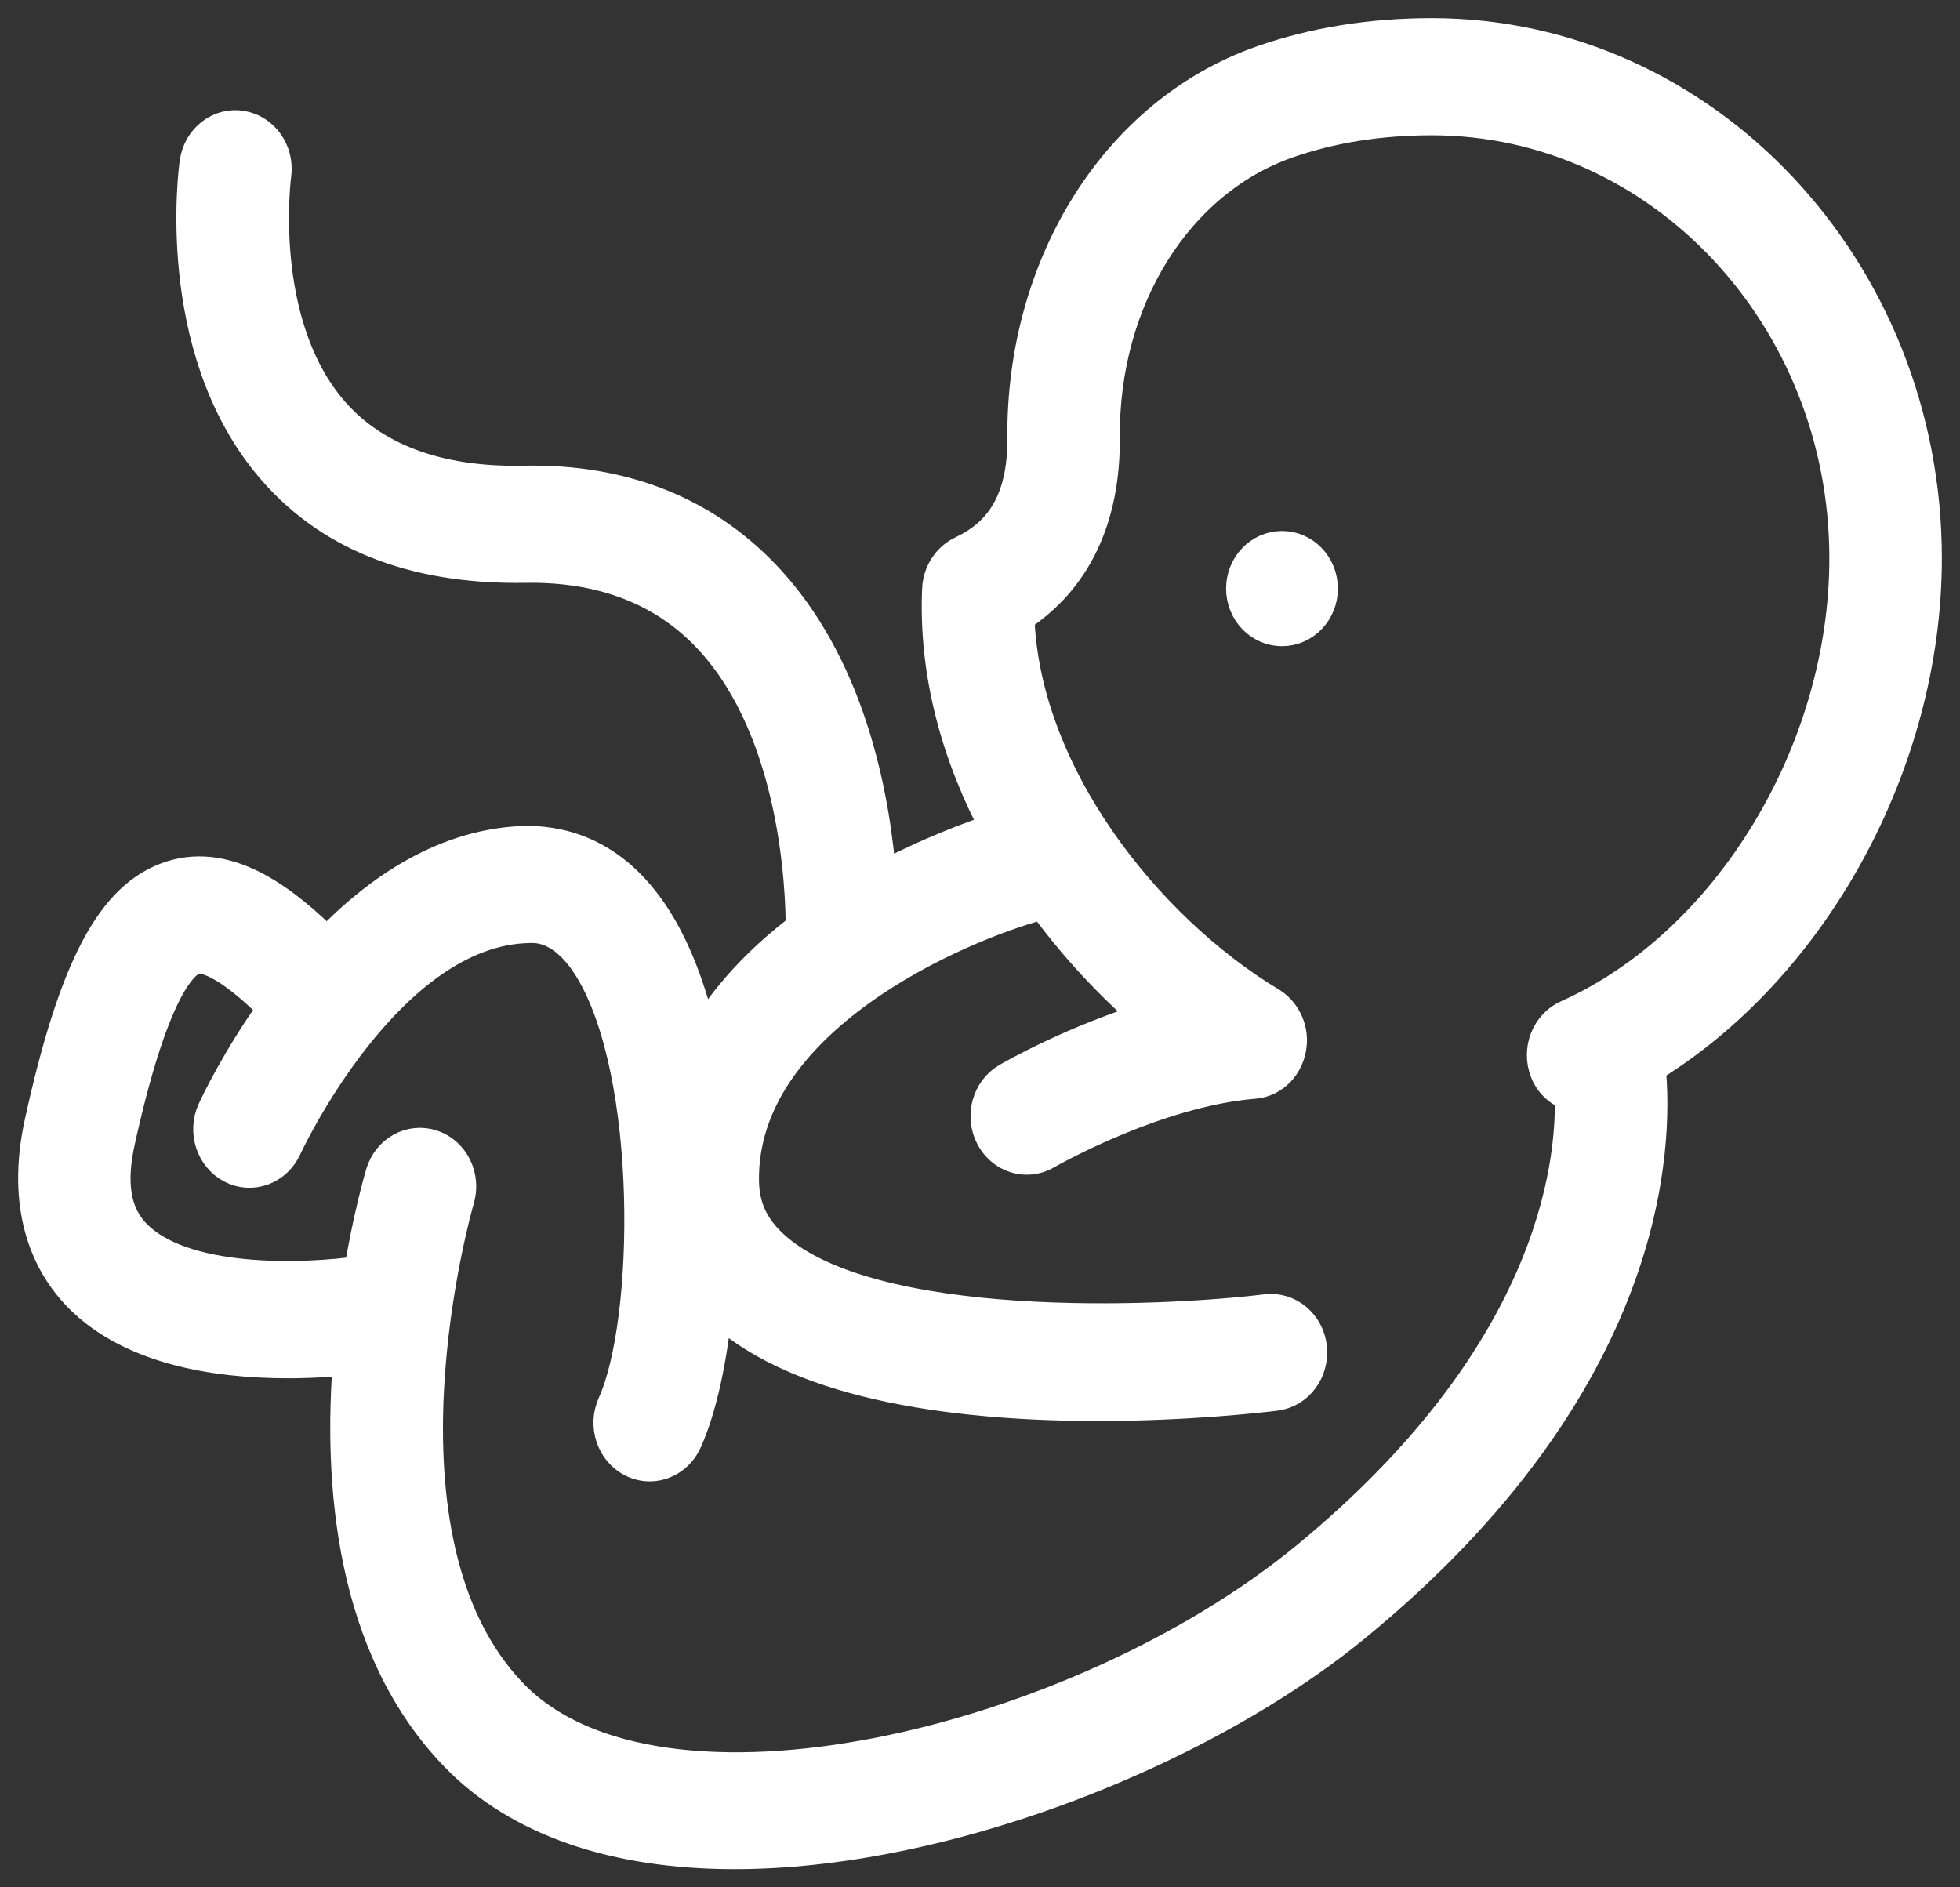 <?xml version="1.0" encoding="UTF-8"?>
<svg width="54px" height="52px" viewBox="0 0 54 52" version="1.1" xmlns="http://www.w3.org/2000/svg" xmlns:xlink="http://www.w3.org/1999/xlink">
    <rect x="0" y="0" width="54" height="52" fill="#333333" stroke="none"/>
    <title>CBE7EB35-FFEE-4821-A359-7C6CB0117AD3</title>
    <g id="Page-1" stroke="none" stroke-width="1" fill="none" fill-rule="evenodd">
        <g id="Pregnancy-Home-Page" transform="translate(-1283, -1041)" fill="#FFFFFF" fill-rule="nonzero" stroke="#FFFFFF">
            <g id="Group-3-Copy" transform="translate(1270, 1027)">
                <g id="fetus" transform="translate(14, 15)">
                    <path d="M52,14.384 C52,6.453 45.92,0 38.447,0 C36.779,0 35.213,0.252 33.791,0.75 C29.841,2.132 27.214,6.283 27.253,11.079 C27.27,13.187 26.278,13.904 25.53,14.26 C25.413,14.315 25.307,14.393 25.217,14.489 C25.189,14.518 25.158,14.555 25.134,14.588 C24.996,14.771 24.915,14.997 24.905,15.232 C24.802,17.581 25.456,19.848 26.541,21.872 C25.812,22.109 24.561,22.573 23.202,23.307 C23.052,21.185 22.448,17.577 20.164,15.062 C18.476,13.204 16.194,12.268 13.406,12.331 C11.023,12.377 9.194,11.684 8.04,10.29 C6.006,7.832 6.516,3.878 6.525,3.815 C6.61,3.207 6.215,2.64 5.642,2.549 C5.072,2.453 4.534,2.876 4.448,3.484 C4.419,3.688 3.772,8.495 6.452,11.747 C8.03,13.663 10.373,14.603 13.439,14.559 C15.633,14.516 17.379,15.21 18.646,16.601 C20.98,19.164 21.148,23.428 21.148,24.609 C20.039,25.445 19.021,26.488 18.308,27.748 C18.033,26.511 17.638,25.379 17.098,24.484 C15.969,22.61 14.545,22.27 13.551,22.253 C11.303,22.29 9.431,23.589 8.008,25.085 C6.826,23.904 5.317,22.72 3.753,23.209 C2.154,23.707 1.118,25.656 0.176,29.934 C-0.341,32.283 0.378,33.716 1.072,34.505 C2.493,36.121 4.998,36.475 6.927,36.475 C7.61,36.475 8.217,36.431 8.681,36.382 C8.396,39.863 8.733,44.379 11.617,47.346 C13.321,49.099 15.953,50 19.238,50 C20.61,50 22.096,49.843 23.675,49.524 C28.248,48.602 33.091,46.384 36.314,43.734 C44.428,37.064 44.613,30.599 44.387,28.369 C48.869,25.649 52,20.026 52,14.384 L52,14.384 Z M42.21,27.045 C41.675,27.284 41.424,27.937 41.65,28.504 C41.779,28.828 42.039,29.038 42.334,29.128 C42.402,31.244 41.764,36.436 35.028,41.973 C28.751,47.132 17.157,49.942 13.078,45.747 C8.858,41.405 11.545,32.116 11.572,32.023 C11.746,31.436 11.44,30.81 10.887,30.626 C10.33,30.441 9.745,30.766 9.57,31.352 C9.531,31.485 9.223,32.547 8.965,34.101 C7.447,34.322 3.923,34.484 2.605,32.983 C2.097,32.405 1.971,31.573 2.22,30.442 C3.132,26.302 3.942,25.473 4.345,25.347 C4.594,25.269 5.231,25.367 6.626,26.766 C5.579,28.224 4.982,29.505 4.926,29.629 C4.676,30.183 4.895,30.847 5.417,31.115 C5.939,31.383 6.567,31.149 6.818,30.596 C6.846,30.535 9.62,24.547 13.583,24.483 C13.832,24.474 14.594,24.466 15.329,25.686 C17.084,28.597 16.998,35.413 15.954,37.717 C15.703,38.272 15.923,38.938 16.445,39.205 C16.592,39.279 16.747,39.315 16.9,39.315 C17.29,39.315 17.665,39.082 17.846,38.684 C18.251,37.789 18.547,36.423 18.694,34.856 C18.751,34.914 18.793,34.978 18.854,35.034 C21.158,37.18 25.695,37.652 29.249,37.652 C31.689,37.652 33.666,37.429 34.136,37.371 C34.712,37.3 35.125,36.748 35.059,36.136 C34.993,35.525 34.471,35.088 33.895,35.158 C31.014,35.511 22.943,35.878 20.238,33.358 C19.684,32.843 19.421,32.266 19.411,31.542 C19.346,27.039 25.368,24.455 27.694,23.839 C27.719,23.832 27.736,23.814 27.759,23.806 C28.654,25.041 29.691,26.147 30.78,27.07 C28.62,27.718 26.884,28.717 26.785,28.775 C26.276,29.071 26.089,29.747 26.368,30.287 C26.559,30.657 26.919,30.866 27.29,30.866 C27.46,30.866 27.633,30.822 27.793,30.729 C27.822,30.712 30.804,28.996 33.552,28.774 C34.055,28.733 34.446,28.314 34.502,27.782 C34.55,27.323 34.319,26.887 33.945,26.673 C30.504,24.589 27.123,20.31 26.997,15.956 C28.559,14.957 29.37,13.279 29.352,11.059 C29.321,7.236 31.369,3.944 34.448,2.866 C35.657,2.442 37.002,2.228 38.446,2.228 C44.762,2.228 49.9,7.681 49.9,14.384 C49.9,19.727 46.666,25.051 42.21,27.045 L42.21,27.045 Z" id="Shape"></path>
                    <ellipse id="Oval" cx="34.32" cy="15.217" rx="1.04" ry="1.087"></ellipse>
                </g>
            </g>
        </g>
    </g>
</svg>